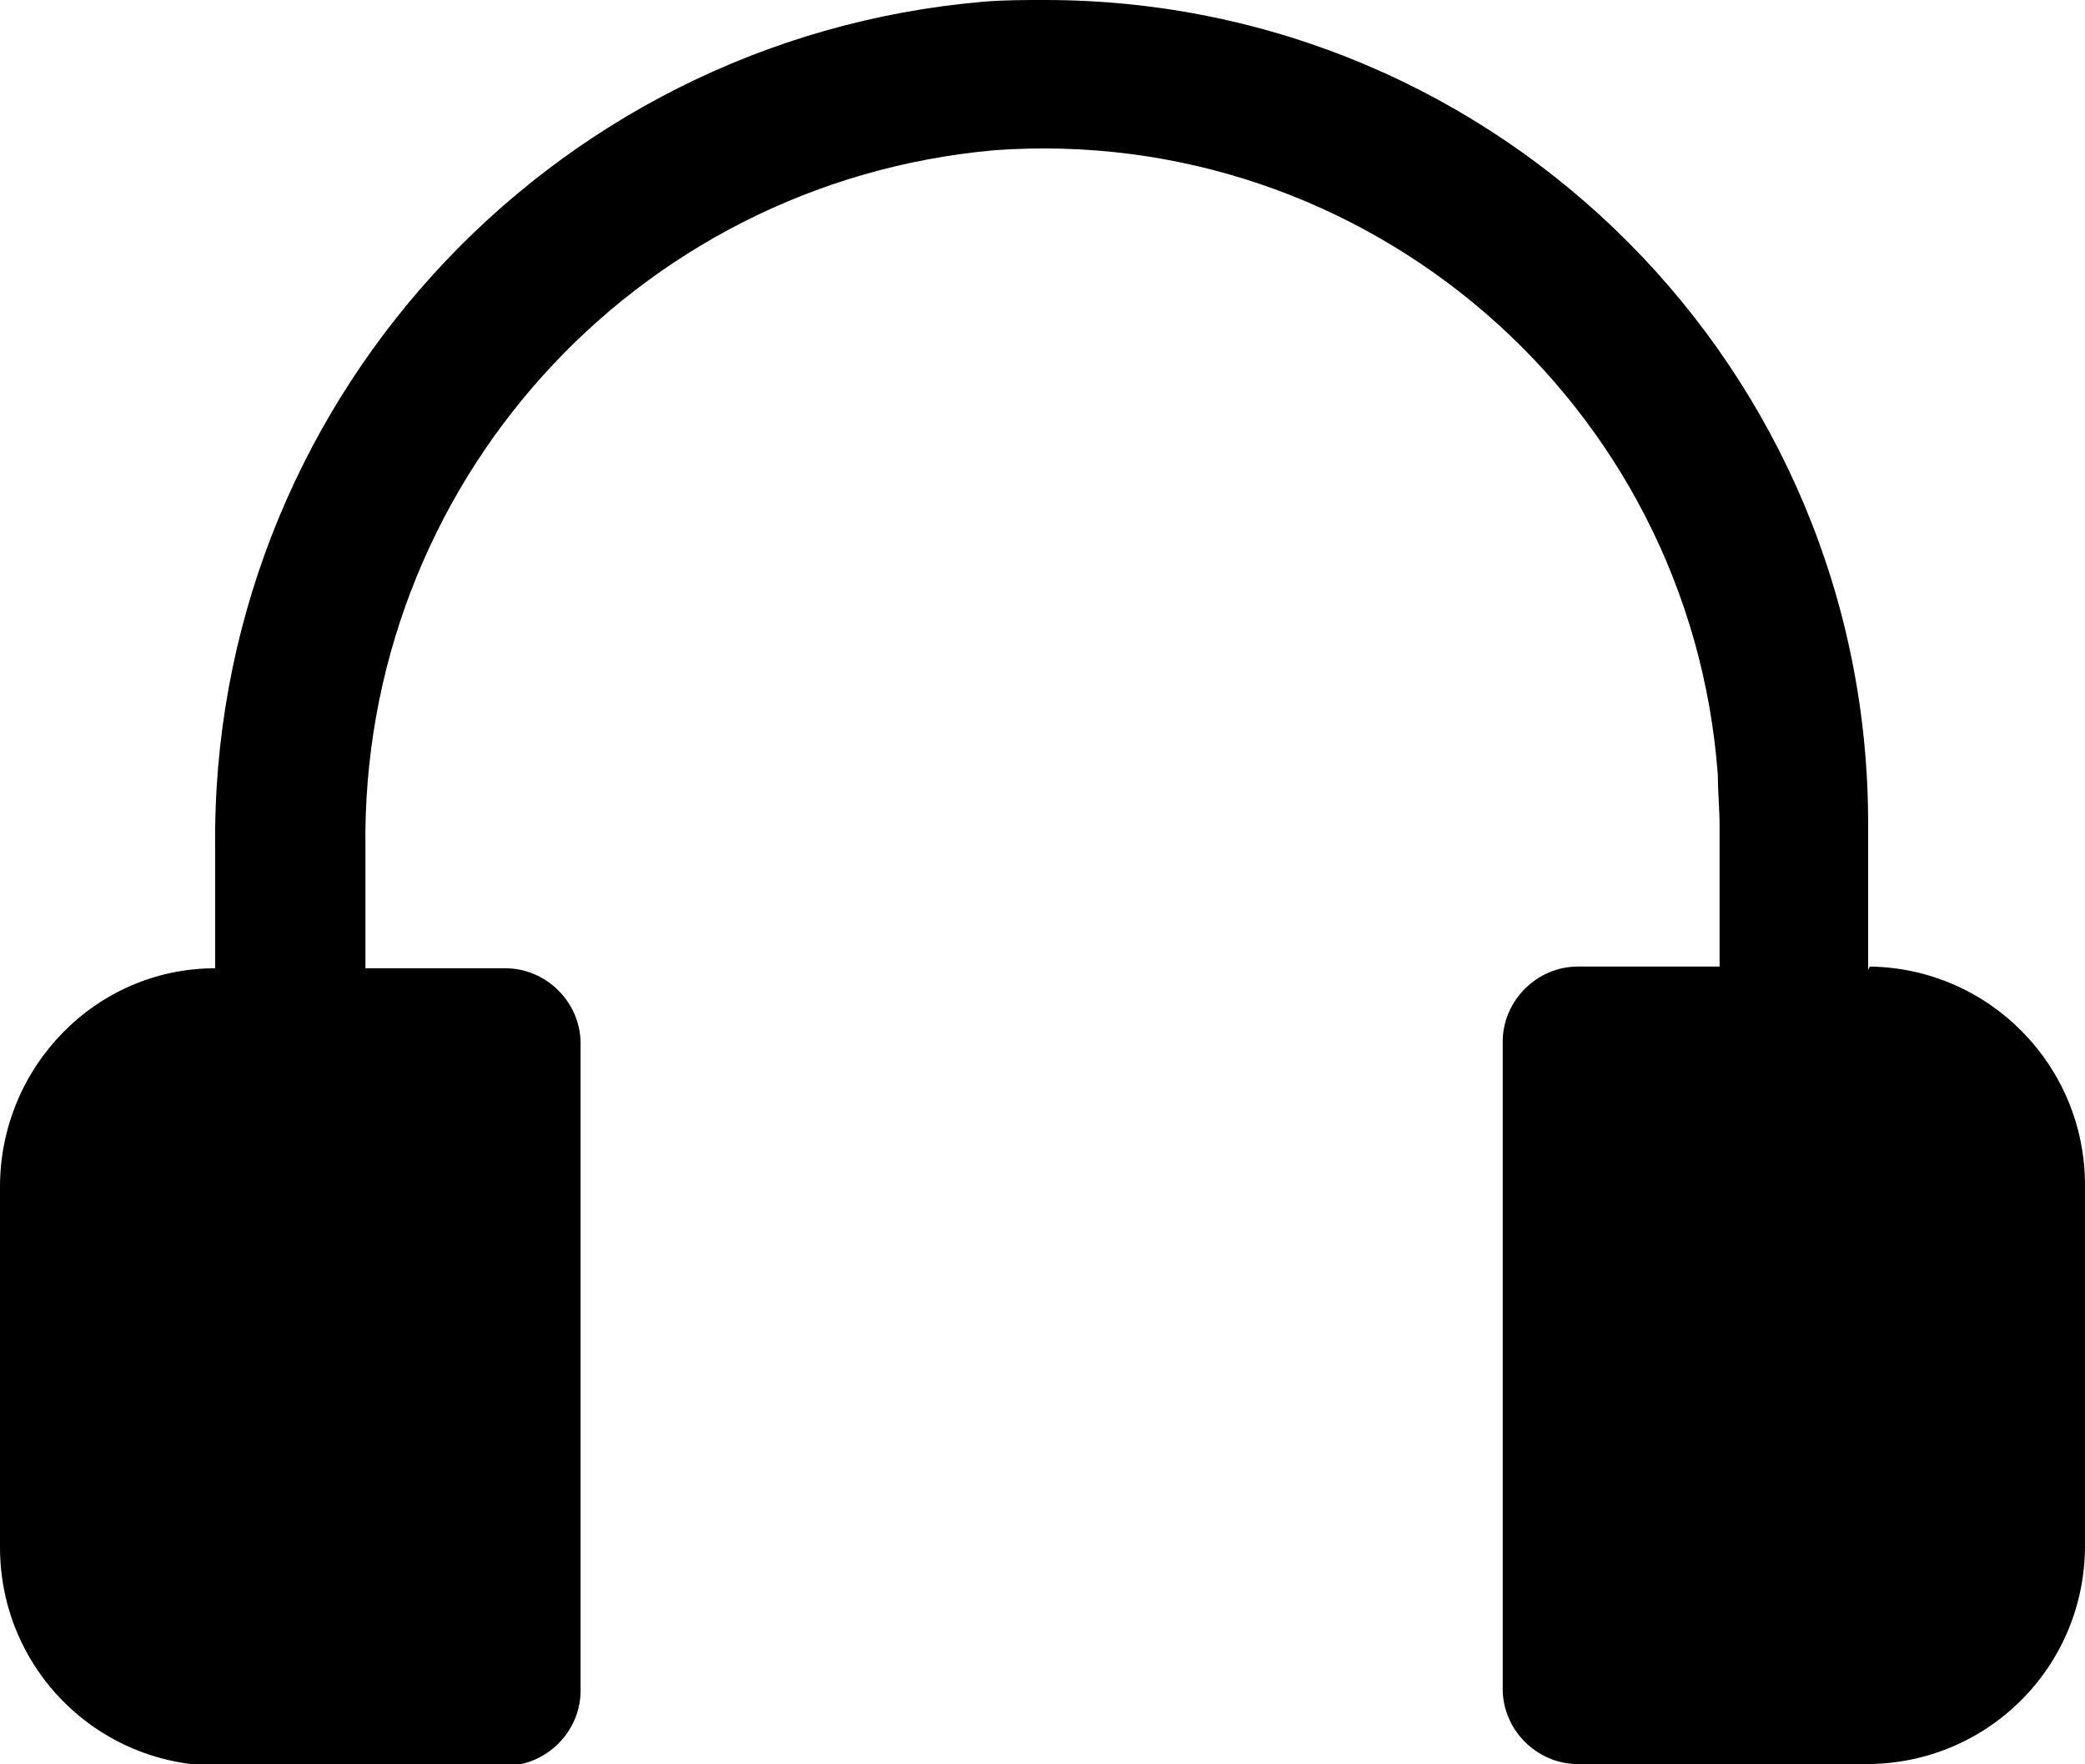 <svg id="uuid-03b530e5-006a-498b-b285-41843cecf567" xmlns="http://www.w3.org/2000/svg" viewBox="0 0 12.21 10.33"><path id="uuid-2a191973-7407-4b58-9d8e-30ac0d9ece65" d="m10.94,5.68v-.84C10.95,2.17,8.79,0,6.12,0c-.12,0-.24,0-.36.01C3.2.23,1.23,2.39,1.26,4.97v.7c-.7,0-1.26.58-1.26,1.28v2.11c0,.71.57,1.28,1.28,1.28h1.68c.24,0,.44-.2.44-.44h0v-3.79c0-.24-.2-.44-.44-.44h-.82v-.7c-.03-2.12,1.57-3.9,3.68-4.09,2.18-.16,4.08,1.48,4.24,3.66,0,.1.01.2.01.29v.83h-.83c-.24,0-.44.2-.44.44h0v3.79c0,.24.2.44.44.44h1.69c.71,0,1.28-.57,1.28-1.28v-2.11c0-.7-.56-1.27-1.26-1.28"/></svg>